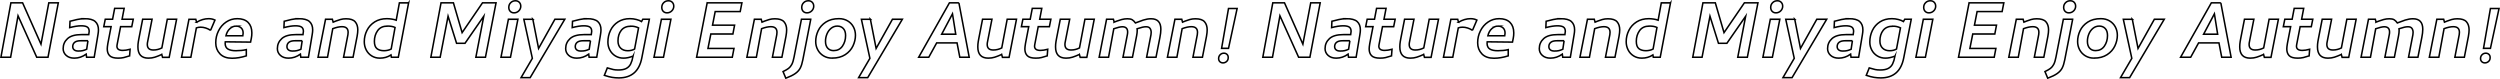 <?xml version="1.0" encoding="UTF-8"?>
<svg id="_レイヤー_2" data-name="レイヤー 2" xmlns="http://www.w3.org/2000/svg" width="1617.7" height="51.25" viewBox="0 0 1617.7 51.25">
  <defs>
    <style>
      .cls-1 {
        fill: none;
        stroke: #000;
        stroke-miterlimit: 10;
      }
    </style>
  </defs>
  <g id="_レイヤー_1-2" data-name="レイヤー 1">
    <g>
      <path class="cls-1" d="M14.62,1.84l11.9,26.75L31.58,1.84h6.14l-6.66,35.2h-7.3L11.67,10.23l-4.8,26.82H.6L7.06,1.84h7.55Z"/>
      <path class="cls-1" d="M54.62,12.08c3.33,0,5.67.63,7.04,1.89,1.37,1.26,2.05,3.04,2.05,5.34,0,.9-.11,1.94-.32,3.14l-2.43,14.59h-4.93l-.26-1.98c-2.43,1.71-4.99,2.56-7.68,2.56-2.22,0-3.98-.6-5.28-1.79-1.3-1.19-1.95-2.64-1.95-4.35,0-2.6.95-4.77,2.85-6.5,1.9-1.73,4.92-2.59,9.06-2.59h4.67c.17-1.11.26-1.81.26-2.11,0-1.28-.4-2.2-1.18-2.75-.79-.55-2.12-.83-4-.83s-4.44.38-7.42,1.15l.19-4.1c1.32-.38,2.85-.76,4.58-1.12s3.32-.54,4.77-.54ZM56.92,26.36h-4.61c-1.83,0-3.17.34-4,1.03s-1.25,1.6-1.25,2.75c0,.9.31,1.6.93,2.11.62.51,1.5.77,2.66.77s2.17-.08,2.91-.26c.75-.17,1.59-.47,2.53-.89l.83-5.51Z"/>
      <path class="cls-1" d="M83.86,36.15c-1.41.47-2.66.83-3.74,1.09s-2.31.38-3.68.38c-2.65,0-4.48-.54-5.5-1.6-1.02-1.06-1.54-2.52-1.54-4.35,0-.77.13-1.92.38-3.46l2.11-10.95h-4.74l.96-4.8h4.74l1.34-7.04h6.14l-1.34,7.04h7.23l-.96,4.8h-7.23l-2.24,11.58c-.09.43-.13.77-.13,1.03,0,1.83,1.26,2.75,3.78,2.75,1.28,0,2.86-.23,4.74-.71l-.32,4.22Z"/>
      <path class="cls-1" d="M104.66,35.25c-1.71.77-3.2,1.36-4.48,1.76-1.28.41-2.67.61-4.16.61-4.52,0-6.78-2.43-6.78-7.3,0-1.19.1-2.35.29-3.46s.31-1.75.35-1.92l2.43-12.48h6.08l-2.88,14.66c-.13.51-.19,1.07-.19,1.66,0,2.39,1.32,3.58,3.97,3.58,1.88,0,3.69-.45,5.44-1.34l3.52-18.56h6.02l-4.8,24.64h-4.29l-.51-1.86Z"/>
      <path class="cls-1" d="M127.19,14.39c2.65-1.54,5.25-2.3,7.81-2.3,1.54,0,2.9.3,4.1.9l-2.69,6.27-.45.19c-.85-.55-1.82-1-2.91-1.35-1.09-.34-2.17-.51-3.23-.51-.98,0-1.9.15-2.75.45l-3.58,19.01h-6.02l4.8-24.58h4.42l.51,1.92Z"/>
      <path class="cls-1" d="M153.56,12.08c3.03,0,5.35.81,6.98,2.43,1.62,1.62,2.43,3.88,2.43,6.79,0,1.24-.11,2.37-.32,3.39l-.51,2.56-16.38-.19c-.04.21-.06.53-.06.96,0,1.75.6,2.99,1.79,3.71,1.19.73,2.9,1.09,5.12,1.09,2.56,0,4.82-.23,6.78-.7v4.03c-3.24,1.02-6.31,1.54-9.22,1.54-3.41,0-6.03-.95-7.84-2.85-1.81-1.9-2.72-4.28-2.72-7.13s.59-5.29,1.76-7.68c1.17-2.39,2.83-4.31,4.96-5.76,2.13-1.45,4.54-2.18,7.23-2.18ZM152.73,16.88c-1.41,0-2.73.55-3.97,1.66-1.24,1.11-2.09,2.65-2.56,4.61h10.94c.13-.64.19-1.21.19-1.73,0-1.45-.43-2.57-1.28-3.36-.85-.79-1.96-1.18-3.33-1.18Z"/>
      <path class="cls-1" d="M193.24,12.08c3.33,0,5.67.63,7.04,1.89,1.37,1.26,2.05,3.04,2.05,5.34,0,.9-.11,1.94-.32,3.14l-2.43,14.59h-4.93l-.26-1.98c-2.43,1.71-4.99,2.56-7.68,2.56-2.22,0-3.98-.6-5.28-1.79-1.3-1.19-1.95-2.64-1.95-4.35,0-2.6.95-4.77,2.85-6.5,1.9-1.73,4.92-2.59,9.06-2.59h4.67c.17-1.11.26-1.81.26-2.11,0-1.28-.4-2.2-1.18-2.75-.79-.55-2.12-.83-4-.83s-4.44.38-7.42,1.15l.19-4.1c1.32-.38,2.85-.76,4.58-1.12s3.32-.54,4.77-.54ZM195.54,26.36h-4.61c-1.83,0-3.17.34-4,1.03s-1.25,1.6-1.25,2.75c0,.9.31,1.6.93,2.11.62.51,1.5.77,2.66.77s2.17-.08,2.91-.26c.75-.17,1.59-.47,2.53-.89l.83-5.51Z"/>
      <path class="cls-1" d="M221.27,17.27c-1.62,0-3.61.43-5.95,1.28l-3.39,18.5h-6.14l4.86-24.58h4.42l.51,1.86c.3-.13.87-.36,1.73-.7.85-.34,1.83-.67,2.94-.99,1.11-.32,2.33-.48,3.65-.48,2.82,0,4.79.65,5.92,1.95,1.13,1.3,1.7,3.04,1.7,5.22,0,1.15-.15,2.56-.45,4.22l-2.62,13.5h-6.14l2.82-14.59c.08-.68.13-1.2.13-1.54,0-2.43-1.32-3.65-3.97-3.65Z"/>
      <path class="cls-1" d="M264.4,1.84l-6.66,35.2h-4.48l-.26-1.47c-2.13,1.37-4.52,2.05-7.17,2.05-2.01,0-3.78-.48-5.31-1.44-1.54-.96-2.72-2.25-3.55-3.87s-1.25-3.39-1.25-5.31c0-2.6.58-5.04,1.73-7.33,1.15-2.28,2.83-4.12,5.02-5.5,2.2-1.38,4.81-2.08,7.84-2.08.98,0,2.04.09,3.17.26,1.13.17,2.1.41,2.91.71l2.05-11.2h5.95ZM250.77,16.88c-2.86,0-4.99.98-6.4,2.94-1.41,1.96-2.11,4.27-2.11,6.91,0,2.26.55,3.84,1.66,4.74,1.11.9,2.65,1.34,4.61,1.34.81,0,1.63-.1,2.46-.29.83-.19,1.55-.46,2.14-.8l2.5-13.95c-1.24-.6-2.86-.9-4.86-.9Z"/>
      <path class="cls-1" d="M293.4,1.84l5.63,19.27,13.18-19.27h8.77l-6.85,35.2h-6.21l5.12-26.56-12.16,17.54h-5.44l-5.5-17.54-5.12,26.56h-6.02l6.59-35.2h8Z"/>
      <path class="cls-1" d="M335.12,12.47l-4.8,24.58h-6.14l4.8-24.58h6.14ZM332.63,8.31c1.19,0,2.22-.43,3.07-1.28.85-.85,1.28-1.86,1.28-3.01,0-1.02-.32-1.87-.96-2.53-.64-.66-1.47-.99-2.5-.99-1.2,0-2.21.41-3.04,1.22s-1.25,1.83-1.25,3.07c0,1.02.31,1.87.93,2.53.62.66,1.44.99,2.46.99Z"/>
      <path class="cls-1" d="M344.79,12.47l3.71,18.88,10.56-18.88h6.4l-22.4,37.76h-5.89l7.3-12.48-5.5-25.28h5.82Z"/>
      <path class="cls-1" d="M379.79,12.08c3.33,0,5.67.63,7.04,1.89,1.37,1.26,2.05,3.04,2.05,5.34,0,.9-.11,1.94-.32,3.14l-2.43,14.59h-4.93l-.26-1.98c-2.43,1.71-4.99,2.56-7.68,2.56-2.22,0-3.98-.6-5.28-1.79-1.3-1.19-1.95-2.64-1.95-4.35,0-2.6.95-4.77,2.85-6.5,1.9-1.73,4.92-2.59,9.06-2.59h4.67c.17-1.11.26-1.81.26-2.11,0-1.28-.4-2.2-1.18-2.75-.79-.55-2.12-.83-4-.83s-4.44.38-7.42,1.15l.19-4.1c1.32-.38,2.85-.76,4.58-1.12s3.32-.54,4.77-.54ZM382.1,26.36h-4.61c-1.83,0-3.17.34-4,1.03s-1.25,1.6-1.25,2.75c0,.9.31,1.6.93,2.11.62.51,1.5.77,2.66.77s2.17-.08,2.91-.26c.75-.17,1.59-.47,2.53-.89l.83-5.51Z"/>
      <path class="cls-1" d="M409.68,36.28c-2.18.89-4.25,1.34-6.21,1.34s-3.71-.47-5.25-1.41-2.73-2.2-3.58-3.78c-.85-1.58-1.28-3.3-1.28-5.18,0-2.73.55-5.25,1.66-7.55,1.11-2.3,2.74-4.15,4.9-5.54,2.15-1.38,4.73-2.08,7.71-2.08,1.41,0,2.81.18,4.19.54,1.39.36,2.48.8,3.3,1.31l.83-1.47h4.22l-4.86,24.96c-1.66,8.66-6.63,12.99-14.91,12.99-1.45,0-2.89-.12-4.32-.35-1.43-.23-3.1-.67-5.02-1.31l1.92-4.8c1.66.51,2.95.86,3.87,1.05.92.19,1.99.29,3.23.29,2.18,0,3.89-.33,5.15-.99,1.26-.66,2.21-1.63,2.85-2.91s1.17-2.99,1.6-5.12ZM408.4,16.95c-2.86,0-4.99.89-6.4,2.69-1.41,1.79-2.11,4.07-2.11,6.85,0,2.01.58,3.56,1.73,4.67,1.15,1.11,2.67,1.66,4.54,1.66,1.75,0,3.24-.36,4.48-1.09l2.56-13.7c-1.54-.73-3.14-1.09-4.8-1.09Z"/>
      <path class="cls-1" d="M434.13,12.47l-4.8,24.58h-6.14l4.8-24.58h6.14ZM431.63,8.31c1.19,0,2.22-.43,3.07-1.28.85-.85,1.28-1.86,1.28-3.01,0-1.02-.32-1.87-.96-2.53-.64-.66-1.47-.99-2.5-.99-1.2,0-2.21.41-3.04,1.22s-1.25,1.83-1.25,3.07c0,1.02.31,1.87.93,2.53.62.66,1.44.99,2.46.99Z"/>
      <path class="cls-1" d="M457.61,1.84h22.46l-1.09,5.63h-16.19l-1.73,8.83h14.27l-1.09,5.7h-14.27l-1.86,9.34h16.83l-1.09,5.7h-23.1l6.85-35.2Z"/>
      <path class="cls-1" d="M498.77,17.27c-1.62,0-3.61.43-5.95,1.28l-3.39,18.5h-6.14l4.86-24.58h4.42l.51,1.86c.3-.13.87-.36,1.73-.7.85-.34,1.83-.67,2.94-.99,1.11-.32,2.33-.48,3.65-.48,2.82,0,4.79.65,5.92,1.95,1.13,1.3,1.7,3.04,1.7,5.22,0,1.15-.15,2.56-.45,4.22l-2.62,13.5h-6.14l2.82-14.59c.08-.68.13-1.2.13-1.54,0-2.43-1.32-3.65-3.97-3.65Z"/>
      <path class="cls-1" d="M524.62,12.47l-5.12,26.24c-.43,2.22-.98,3.99-1.66,5.31-.68,1.32-1.74,2.5-3.17,3.52-1.43,1.02-3.49,2.05-6.18,3.07l-1.79-4.29c1.58-.77,2.77-1.46,3.58-2.08.81-.62,1.5-1.47,2.08-2.56.58-1.09,1.06-2.63,1.44-4.64l4.8-24.58h6.02ZM522.19,8.31c1.19,0,2.22-.43,3.07-1.28.85-.85,1.28-1.86,1.28-3.01,0-1.02-.32-1.87-.96-2.53-.64-.66-1.47-.99-2.5-.99-1.19,0-2.21.41-3.04,1.22s-1.25,1.83-1.25,3.07c0,1.02.31,1.87.93,2.53.62.66,1.44.99,2.46.99Z"/>
      <path class="cls-1" d="M538.45,37.62c-2.09,0-3.95-.49-5.57-1.47-1.62-.98-2.87-2.29-3.74-3.94-.88-1.64-1.31-3.42-1.31-5.34,0-2.39.52-4.71,1.57-6.95,1.05-2.24,2.7-4.11,4.96-5.6,2.26-1.49,5.1-2.24,8.51-2.24,2.13,0,4.01.48,5.63,1.44,1.62.96,2.87,2.26,3.74,3.9.87,1.64,1.31,3.45,1.31,5.41,0,2.3-.53,4.6-1.6,6.88-1.07,2.28-2.74,4.17-5.02,5.66-2.28,1.49-5.11,2.24-8.48,2.24ZM541.84,16.88c-1.54,0-2.89.48-4.06,1.44-1.17.96-2.07,2.2-2.69,3.71-.62,1.51-.93,3.08-.93,4.7,0,1.92.48,3.4,1.44,4.45.96,1.05,2.23,1.57,3.81,1.57,2.47,0,4.38-.97,5.73-2.91,1.34-1.94,2.02-4.23,2.02-6.88,0-1.96-.49-3.47-1.47-4.51-.98-1.04-2.26-1.57-3.84-1.57Z"/>
      <path class="cls-1" d="M563.21,12.47l3.71,18.88,10.56-18.88h6.4l-22.4,37.76h-5.89l7.3-12.48-5.5-25.28h5.82Z"/>
      <path class="cls-1" d="M620.49,1.84l6.66,35.2h-6.08l-1.79-9.28h-13.18l-5.12,9.28h-6.53l19.9-35.2h6.14ZM616.33,8.95l-6.98,13.18h9.09l-2.11-13.18Z"/>
      <path class="cls-1" d="M648.14,35.25c-1.71.77-3.2,1.36-4.48,1.76-1.28.41-2.67.61-4.16.61-4.52,0-6.78-2.43-6.78-7.3,0-1.19.1-2.35.29-3.46s.31-1.75.35-1.92l2.43-12.48h6.08l-2.88,14.66c-.13.51-.19,1.07-.19,1.66,0,2.39,1.32,3.58,3.97,3.58,1.88,0,3.69-.45,5.44-1.34l3.52-18.56h6.02l-4.8,24.64h-4.29l-.51-1.86Z"/>
      <path class="cls-1" d="M677.64,36.15c-1.41.47-2.66.83-3.74,1.09s-2.31.38-3.68.38c-2.65,0-4.48-.54-5.5-1.6-1.02-1.06-1.54-2.52-1.54-4.35,0-.77.13-1.92.38-3.46l2.11-10.95h-4.74l.96-4.8h4.74l1.34-7.04h6.14l-1.34,7.04h7.23l-.96,4.8h-7.23l-2.24,11.58c-.09.43-.13.77-.13,1.03,0,1.83,1.26,2.75,3.78,2.75,1.28,0,2.86-.23,4.74-.71l-.32,4.22Z"/>
      <path class="cls-1" d="M698.44,35.25c-1.71.77-3.2,1.36-4.48,1.76-1.28.41-2.67.61-4.16.61-4.52,0-6.78-2.43-6.78-7.3,0-1.19.1-2.35.29-3.46s.31-1.75.35-1.92l2.43-12.48h6.08l-2.88,14.66c-.13.51-.19,1.07-.19,1.66,0,2.39,1.32,3.58,3.97,3.58,1.88,0,3.69-.45,5.44-1.34l3.52-18.56h6.02l-4.8,24.64h-4.29l-.51-1.86Z"/>
      <path class="cls-1" d="M720.97,14.32c.34-.13.95-.36,1.82-.7.87-.34,1.91-.67,3.1-.99,1.19-.32,2.41-.48,3.65-.48,1.36,0,2.4.21,3.1.64s1.4,1.11,2.08,2.05c1.71-.68,3.41-1.3,5.12-1.86,1.71-.55,3.37-.83,4.99-.83,4.22,0,6.34,2.26,6.34,6.78,0,1.49-.21,3.31-.64,5.44l-2.5,12.67h-6.08l2.82-14.53c.08-.6.13-1.11.13-1.54,0-1.02-.25-1.89-.74-2.59-.49-.71-1.35-1.06-2.59-1.06-.73,0-1.5.1-2.34.29-.83.19-1.97.52-3.42.99.04.26.06.64.06,1.15,0,.98-.13,2.11-.38,3.39l-2.69,13.89h-6.14l2.82-14.53c.13-.6.19-1.19.19-1.79,0-2.26-1.15-3.39-3.46-3.39-1.15,0-2.99.43-5.5,1.28l-3.39,18.43h-6.08l4.8-24.58h4.42l.51,1.86Z"/>
      <path class="cls-1" d="M770.89,17.27c-1.62,0-3.61.43-5.95,1.28l-3.39,18.5h-6.14l4.86-24.58h4.42l.51,1.86c.3-.13.87-.36,1.73-.7.85-.34,1.83-.67,2.94-.99,1.11-.32,2.33-.48,3.65-.48,2.82,0,4.79.65,5.92,1.95,1.13,1.3,1.7,3.04,1.7,5.22,0,1.15-.15,2.56-.45,4.22l-2.62,13.5h-6.14l2.82-14.59c.08-.68.13-1.2.13-1.54,0-2.43-1.32-3.65-3.97-3.65Z"/>
      <path class="cls-1" d="M789.35,39.92c-.53-.51-.8-1.2-.8-2.05,0-.98.33-1.8.99-2.46s1.46-.99,2.4-.99c.81,0,1.48.26,2.02.77.53.51.8,1.18.8,1.98,0,.38-.02.66-.06.83-.13.77-.51,1.41-1.15,1.92-.64.51-1.37.77-2.18.77s-1.48-.26-2.02-.77ZM800.52,5.49l-5.57,25.79h-4.48l4.48-25.79h5.57Z"/>
      <path class="cls-1" d="M831.17,1.84l11.9,26.75,5.06-26.75h6.14l-6.66,35.2h-7.3l-12.1-26.82-4.8,26.82h-6.27l6.46-35.2h7.55Z"/>
      <path class="cls-1" d="M871.18,12.08c3.33,0,5.67.63,7.04,1.89,1.37,1.26,2.05,3.04,2.05,5.34,0,.9-.11,1.94-.32,3.14l-2.43,14.59h-4.93l-.26-1.98c-2.43,1.71-4.99,2.56-7.68,2.56-2.22,0-3.98-.6-5.28-1.79-1.3-1.19-1.95-2.64-1.95-4.35,0-2.6.95-4.77,2.85-6.5,1.9-1.73,4.92-2.59,9.06-2.59h4.67c.17-1.11.26-1.81.26-2.11,0-1.28-.4-2.2-1.18-2.75-.79-.55-2.12-.83-4-.83s-4.44.38-7.42,1.15l.19-4.1c1.32-.38,2.85-.76,4.58-1.12,1.73-.36,3.32-.54,4.77-.54ZM873.48,26.36h-4.61c-1.83,0-3.17.34-4,1.03-.83.68-1.25,1.6-1.25,2.75,0,.9.31,1.6.93,2.11.62.51,1.5.77,2.66.77s2.17-.08,2.91-.26c.75-.17,1.59-.47,2.53-.89l.83-5.51Z"/>
      <path class="cls-1" d="M900.42,36.15c-1.41.47-2.66.83-3.74,1.09s-2.31.38-3.68.38c-2.65,0-4.48-.54-5.5-1.6-1.02-1.06-1.54-2.52-1.54-4.35,0-.77.13-1.92.38-3.46l2.11-10.95h-4.74l.96-4.8h4.74l1.34-7.04h6.14l-1.34,7.04h7.23l-.96,4.8h-7.23l-2.24,11.58c-.09.43-.13.77-.13,1.03,0,1.83,1.26,2.75,3.78,2.75,1.28,0,2.86-.23,4.74-.71l-.32,4.22Z"/>
      <path class="cls-1" d="M921.22,35.25c-1.71.77-3.2,1.36-4.48,1.76-1.28.41-2.67.61-4.16.61-4.52,0-6.78-2.43-6.78-7.3,0-1.19.1-2.35.29-3.46s.31-1.75.35-1.92l2.43-12.48h6.08l-2.88,14.66c-.13.51-.19,1.07-.19,1.66,0,2.39,1.32,3.58,3.97,3.58,1.88,0,3.69-.45,5.44-1.34l3.52-18.56h6.02l-4.8,24.64h-4.29l-.51-1.86Z"/>
      <path class="cls-1" d="M943.75,14.39c2.64-1.54,5.25-2.3,7.81-2.3,1.54,0,2.9.3,4.1.9l-2.69,6.27-.45.19c-.85-.55-1.82-1-2.91-1.35-1.09-.34-2.17-.51-3.23-.51-.98,0-1.9.15-2.75.45l-3.58,19.01h-6.02l4.8-24.58h4.42l.51,1.92Z"/>
      <path class="cls-1" d="M970.12,12.08c3.03,0,5.35.81,6.98,2.43,1.62,1.62,2.43,3.88,2.43,6.79,0,1.24-.11,2.37-.32,3.39l-.51,2.56-16.38-.19c-.04.21-.06.53-.06.96,0,1.75.6,2.99,1.79,3.71,1.19.73,2.9,1.09,5.12,1.09,2.56,0,4.82-.23,6.78-.7v4.03c-3.24,1.02-6.32,1.54-9.22,1.54-3.41,0-6.03-.95-7.84-2.85-1.81-1.9-2.72-4.28-2.72-7.13s.59-5.29,1.76-7.68c1.17-2.39,2.83-4.31,4.96-5.76,2.13-1.45,4.54-2.18,7.23-2.18ZM969.29,16.88c-1.41,0-2.73.55-3.97,1.66-1.24,1.11-2.09,2.65-2.56,4.61h10.94c.13-.64.19-1.21.19-1.73,0-1.45-.43-2.57-1.28-3.36-.85-.79-1.96-1.18-3.33-1.18Z"/>
      <path class="cls-1" d="M1009.8,12.08c3.33,0,5.67.63,7.04,1.89,1.37,1.26,2.05,3.04,2.05,5.34,0,.9-.11,1.94-.32,3.14l-2.43,14.59h-4.93l-.26-1.98c-2.43,1.71-4.99,2.56-7.68,2.56-2.22,0-3.98-.6-5.28-1.79-1.3-1.19-1.95-2.64-1.95-4.35,0-2.6.95-4.77,2.85-6.5,1.9-1.73,4.92-2.59,9.06-2.59h4.67c.17-1.11.26-1.81.26-2.11,0-1.28-.4-2.2-1.18-2.75-.79-.55-2.12-.83-4-.83s-4.44.38-7.42,1.15l.19-4.1c1.32-.38,2.85-.76,4.58-1.12,1.73-.36,3.32-.54,4.77-.54ZM1012.1,26.36h-4.61c-1.83,0-3.17.34-4,1.03-.83.68-1.25,1.6-1.25,2.75,0,.9.31,1.6.93,2.11.62.51,1.5.77,2.66.77s2.17-.08,2.91-.26c.75-.17,1.59-.47,2.53-.89l.83-5.51Z"/>
      <path class="cls-1" d="M1037.83,17.27c-1.62,0-3.61.43-5.95,1.28l-3.39,18.5h-6.14l4.86-24.58h4.42l.51,1.86c.3-.13.87-.36,1.73-.7.85-.34,1.83-.67,2.94-.99s2.33-.48,3.65-.48c2.82,0,4.79.65,5.92,1.95,1.13,1.3,1.7,3.04,1.7,5.22,0,1.15-.15,2.56-.45,4.22l-2.62,13.5h-6.14l2.82-14.59c.08-.68.13-1.2.13-1.54,0-2.43-1.32-3.65-3.97-3.65Z"/>
      <path class="cls-1" d="M1080.96,1.84l-6.66,35.2h-4.48l-.26-1.47c-2.13,1.37-4.52,2.05-7.17,2.05-2.01,0-3.78-.48-5.31-1.44-1.54-.96-2.72-2.25-3.55-3.87s-1.25-3.39-1.25-5.31c0-2.6.58-5.04,1.73-7.33,1.15-2.28,2.83-4.12,5.02-5.5,2.2-1.38,4.81-2.08,7.84-2.08.98,0,2.04.09,3.17.26,1.13.17,2.1.41,2.91.71l2.05-11.2h5.95ZM1067.33,16.88c-2.86,0-4.99.98-6.4,2.94-1.41,1.96-2.11,4.27-2.11,6.91,0,2.26.55,3.84,1.66,4.74,1.11.9,2.64,1.34,4.61,1.34.81,0,1.63-.1,2.46-.29.83-.19,1.55-.46,2.14-.8l2.5-13.95c-1.24-.6-2.86-.9-4.86-.9Z"/>
      <path class="cls-1" d="M1109.95,1.84l5.63,19.27,13.18-19.27h8.77l-6.85,35.2h-6.21l5.12-26.56-12.16,17.54h-5.44l-5.5-17.54-5.12,26.56h-6.02l6.59-35.2h8Z"/>
      <path class="cls-1" d="M1151.68,12.47l-4.8,24.58h-6.14l4.8-24.58h6.14ZM1149.19,8.31c1.19,0,2.22-.43,3.07-1.28.85-.85,1.28-1.86,1.28-3.01,0-1.02-.32-1.87-.96-2.53-.64-.66-1.47-.99-2.5-.99-1.19,0-2.21.41-3.04,1.22s-1.25,1.83-1.25,3.07c0,1.02.31,1.87.93,2.53.62.66,1.44.99,2.46.99Z"/>
      <path class="cls-1" d="M1161.34,12.47l3.71,18.88,10.56-18.88h6.4l-22.4,37.76h-5.89l7.3-12.48-5.5-25.28h5.82Z"/>
      <path class="cls-1" d="M1196.35,12.08c3.33,0,5.67.63,7.04,1.89,1.37,1.26,2.05,3.04,2.05,5.34,0,.9-.11,1.94-.32,3.14l-2.43,14.59h-4.93l-.26-1.98c-2.43,1.71-4.99,2.56-7.68,2.56-2.22,0-3.98-.6-5.28-1.79-1.3-1.19-1.95-2.64-1.95-4.35,0-2.6.95-4.77,2.85-6.5,1.9-1.73,4.92-2.59,9.06-2.59h4.67c.17-1.11.26-1.81.26-2.11,0-1.28-.4-2.2-1.18-2.75-.79-.55-2.12-.83-4-.83s-4.44.38-7.42,1.15l.19-4.1c1.32-.38,2.85-.76,4.58-1.12,1.73-.36,3.32-.54,4.77-.54ZM1198.66,26.36h-4.61c-1.83,0-3.17.34-4,1.03-.83.68-1.25,1.6-1.25,2.75,0,.9.31,1.6.93,2.11.62.51,1.5.77,2.66.77s2.17-.08,2.91-.26c.75-.17,1.59-.47,2.53-.89l.83-5.51Z"/>
      <path class="cls-1" d="M1226.24,36.28c-2.18.89-4.25,1.34-6.21,1.34s-3.71-.47-5.25-1.41c-1.54-.94-2.73-2.2-3.58-3.78-.85-1.58-1.28-3.3-1.28-5.18,0-2.73.55-5.25,1.66-7.55,1.11-2.3,2.74-4.15,4.9-5.54,2.15-1.38,4.72-2.08,7.71-2.08,1.41,0,2.81.18,4.19.54,1.39.36,2.48.8,3.3,1.31l.83-1.47h4.22l-4.86,24.96c-1.66,8.66-6.64,12.99-14.91,12.99-1.45,0-2.89-.12-4.32-.35-1.43-.23-3.1-.67-5.02-1.31l1.92-4.8c1.66.51,2.95.86,3.87,1.05.92.19,1.99.29,3.23.29,2.18,0,3.89-.33,5.15-.99,1.26-.66,2.21-1.63,2.85-2.91s1.17-2.99,1.6-5.12ZM1224.96,16.95c-2.86,0-4.99.89-6.4,2.69-1.41,1.79-2.11,4.07-2.11,6.85,0,2.01.58,3.56,1.73,4.67,1.15,1.11,2.67,1.66,4.54,1.66,1.75,0,3.24-.36,4.48-1.09l2.56-13.7c-1.54-.73-3.14-1.09-4.8-1.09Z"/>
      <path class="cls-1" d="M1250.69,12.47l-4.8,24.58h-6.14l4.8-24.58h6.14ZM1248.19,8.31c1.19,0,2.22-.43,3.07-1.28.85-.85,1.28-1.86,1.28-3.01,0-1.02-.32-1.87-.96-2.53-.64-.66-1.47-.99-2.5-.99-1.19,0-2.21.41-3.04,1.22s-1.25,1.83-1.25,3.07c0,1.02.31,1.87.93,2.53.62.66,1.44.99,2.46.99Z"/>
      <path class="cls-1" d="M1274.17,1.84h22.46l-1.09,5.63h-16.19l-1.73,8.83h14.27l-1.09,5.7h-14.27l-1.86,9.34h16.83l-1.09,5.7h-23.1l6.85-35.2Z"/>
      <path class="cls-1" d="M1315.33,17.27c-1.62,0-3.61.43-5.95,1.28l-3.39,18.5h-6.14l4.86-24.58h4.42l.51,1.86c.3-.13.87-.36,1.73-.7.85-.34,1.83-.67,2.94-.99s2.33-.48,3.65-.48c2.82,0,4.79.65,5.92,1.95,1.13,1.3,1.7,3.04,1.7,5.22,0,1.15-.15,2.56-.45,4.22l-2.62,13.5h-6.14l2.82-14.59c.08-.68.13-1.2.13-1.54,0-2.43-1.32-3.65-3.97-3.65Z"/>
      <path class="cls-1" d="M1341.18,12.47l-5.12,26.24c-.43,2.22-.98,3.99-1.66,5.31-.68,1.32-1.74,2.5-3.17,3.52-1.43,1.02-3.49,2.05-6.18,3.07l-1.79-4.29c1.58-.77,2.77-1.46,3.58-2.08.81-.62,1.5-1.47,2.08-2.56.58-1.09,1.06-2.63,1.44-4.64l4.8-24.58h6.02ZM1338.75,8.31c1.19,0,2.22-.43,3.07-1.28.85-.85,1.28-1.86,1.28-3.01,0-1.02-.32-1.87-.96-2.53-.64-.66-1.47-.99-2.5-.99-1.2,0-2.21.41-3.04,1.22s-1.25,1.83-1.25,3.07c0,1.02.31,1.87.93,2.53.62.66,1.44.99,2.46.99Z"/>
      <path class="cls-1" d="M1355,37.62c-2.09,0-3.95-.49-5.57-1.47-1.62-.98-2.87-2.29-3.74-3.94-.88-1.64-1.31-3.42-1.31-5.34,0-2.39.52-4.71,1.57-6.95,1.04-2.24,2.7-4.11,4.96-5.6,2.26-1.49,5.1-2.24,8.51-2.24,2.13,0,4.01.48,5.63,1.44,1.62.96,2.87,2.26,3.74,3.9.87,1.64,1.31,3.45,1.31,5.41,0,2.3-.53,4.6-1.6,6.88s-2.74,4.17-5.02,5.66c-2.28,1.49-5.11,2.24-8.48,2.24ZM1358.4,16.88c-1.54,0-2.89.48-4.06,1.44-1.17.96-2.07,2.2-2.69,3.71-.62,1.51-.93,3.08-.93,4.7,0,1.92.48,3.4,1.44,4.45.96,1.05,2.23,1.57,3.81,1.57,2.47,0,4.38-.97,5.73-2.91,1.34-1.94,2.02-4.23,2.02-6.88,0-1.96-.49-3.47-1.47-4.51-.98-1.04-2.26-1.57-3.84-1.57Z"/>
      <path class="cls-1" d="M1379.77,12.47l3.71,18.88,10.56-18.88h6.4l-22.4,37.76h-5.89l7.3-12.48-5.5-25.28h5.82Z"/>
      <path class="cls-1" d="M1437.05,1.84l6.66,35.2h-6.08l-1.79-9.28h-13.18l-5.12,9.28h-6.53l19.9-35.2h6.14ZM1432.89,8.95l-6.98,13.18h9.09l-2.11-13.18Z"/>
      <path class="cls-1" d="M1464.7,35.25c-1.71.77-3.2,1.36-4.48,1.76-1.28.41-2.67.61-4.16.61-4.52,0-6.78-2.43-6.78-7.3,0-1.19.1-2.35.29-3.46s.31-1.75.35-1.92l2.43-12.48h6.08l-2.88,14.66c-.13.51-.19,1.07-.19,1.66,0,2.39,1.32,3.58,3.97,3.58,1.88,0,3.69-.45,5.44-1.34l3.52-18.56h6.02l-4.8,24.64h-4.29l-.51-1.86Z"/>
      <path class="cls-1" d="M1494.2,36.15c-1.41.47-2.66.83-3.74,1.09s-2.31.38-3.68.38c-2.65,0-4.48-.54-5.5-1.6-1.02-1.06-1.54-2.52-1.54-4.35,0-.77.13-1.92.38-3.46l2.11-10.95h-4.74l.96-4.8h4.74l1.34-7.04h6.14l-1.34,7.04h7.23l-.96,4.8h-7.23l-2.24,11.58c-.09.43-.13.77-.13,1.03,0,1.83,1.26,2.75,3.78,2.75,1.28,0,2.86-.23,4.74-.71l-.32,4.22Z"/>
      <path class="cls-1" d="M1515,35.25c-1.71.77-3.2,1.36-4.48,1.76-1.28.41-2.67.61-4.16.61-4.52,0-6.78-2.43-6.78-7.3,0-1.19.1-2.35.29-3.46s.31-1.75.35-1.92l2.43-12.48h6.08l-2.88,14.66c-.13.51-.19,1.07-.19,1.66,0,2.39,1.32,3.58,3.97,3.58,1.88,0,3.69-.45,5.44-1.34l3.52-18.56h6.02l-4.8,24.64h-4.29l-.51-1.86Z"/>
      <path class="cls-1" d="M1537.53,14.32c.34-.13.95-.36,1.82-.7.87-.34,1.91-.67,3.1-.99,1.19-.32,2.41-.48,3.65-.48,1.37,0,2.4.21,3.1.64s1.4,1.11,2.08,2.05c1.71-.68,3.41-1.3,5.12-1.86,1.71-.55,3.37-.83,4.99-.83,4.22,0,6.34,2.26,6.34,6.78,0,1.49-.21,3.31-.64,5.44l-2.5,12.67h-6.08l2.82-14.53c.08-.6.13-1.11.13-1.54,0-1.02-.25-1.89-.74-2.59-.49-.71-1.35-1.06-2.59-1.06-.73,0-1.5.1-2.34.29-.83.19-1.97.52-3.42.99.04.26.06.64.06,1.15,0,.98-.13,2.11-.38,3.39l-2.69,13.89h-6.14l2.82-14.53c.13-.6.19-1.19.19-1.79,0-2.26-1.15-3.39-3.46-3.39-1.15,0-2.99.43-5.5,1.28l-3.39,18.43h-6.08l4.8-24.58h4.42l.51,1.86Z"/>
      <path class="cls-1" d="M1587.45,17.27c-1.62,0-3.61.43-5.95,1.28l-3.39,18.5h-6.14l4.86-24.58h4.42l.51,1.86c.3-.13.87-.36,1.73-.7.85-.34,1.83-.67,2.94-.99s2.33-.48,3.65-.48c2.82,0,4.79.65,5.92,1.95,1.13,1.3,1.7,3.04,1.7,5.22,0,1.15-.15,2.56-.45,4.22l-2.62,13.5h-6.14l2.82-14.59c.08-.68.13-1.2.13-1.54,0-2.43-1.32-3.65-3.97-3.65Z"/>
      <path class="cls-1" d="M1605.91,39.92c-.53-.51-.8-1.2-.8-2.05,0-.98.33-1.8.99-2.46.66-.66,1.46-.99,2.4-.99.81,0,1.48.26,2.02.77.53.51.8,1.18.8,1.98,0,.38-.02.66-.06.83-.13.77-.51,1.41-1.15,1.92-.64.51-1.37.77-2.18.77s-1.48-.26-2.02-.77ZM1617.08,5.49l-5.57,25.79h-4.48l4.48-25.79h5.57Z"/>
    </g>
  </g>
</svg>